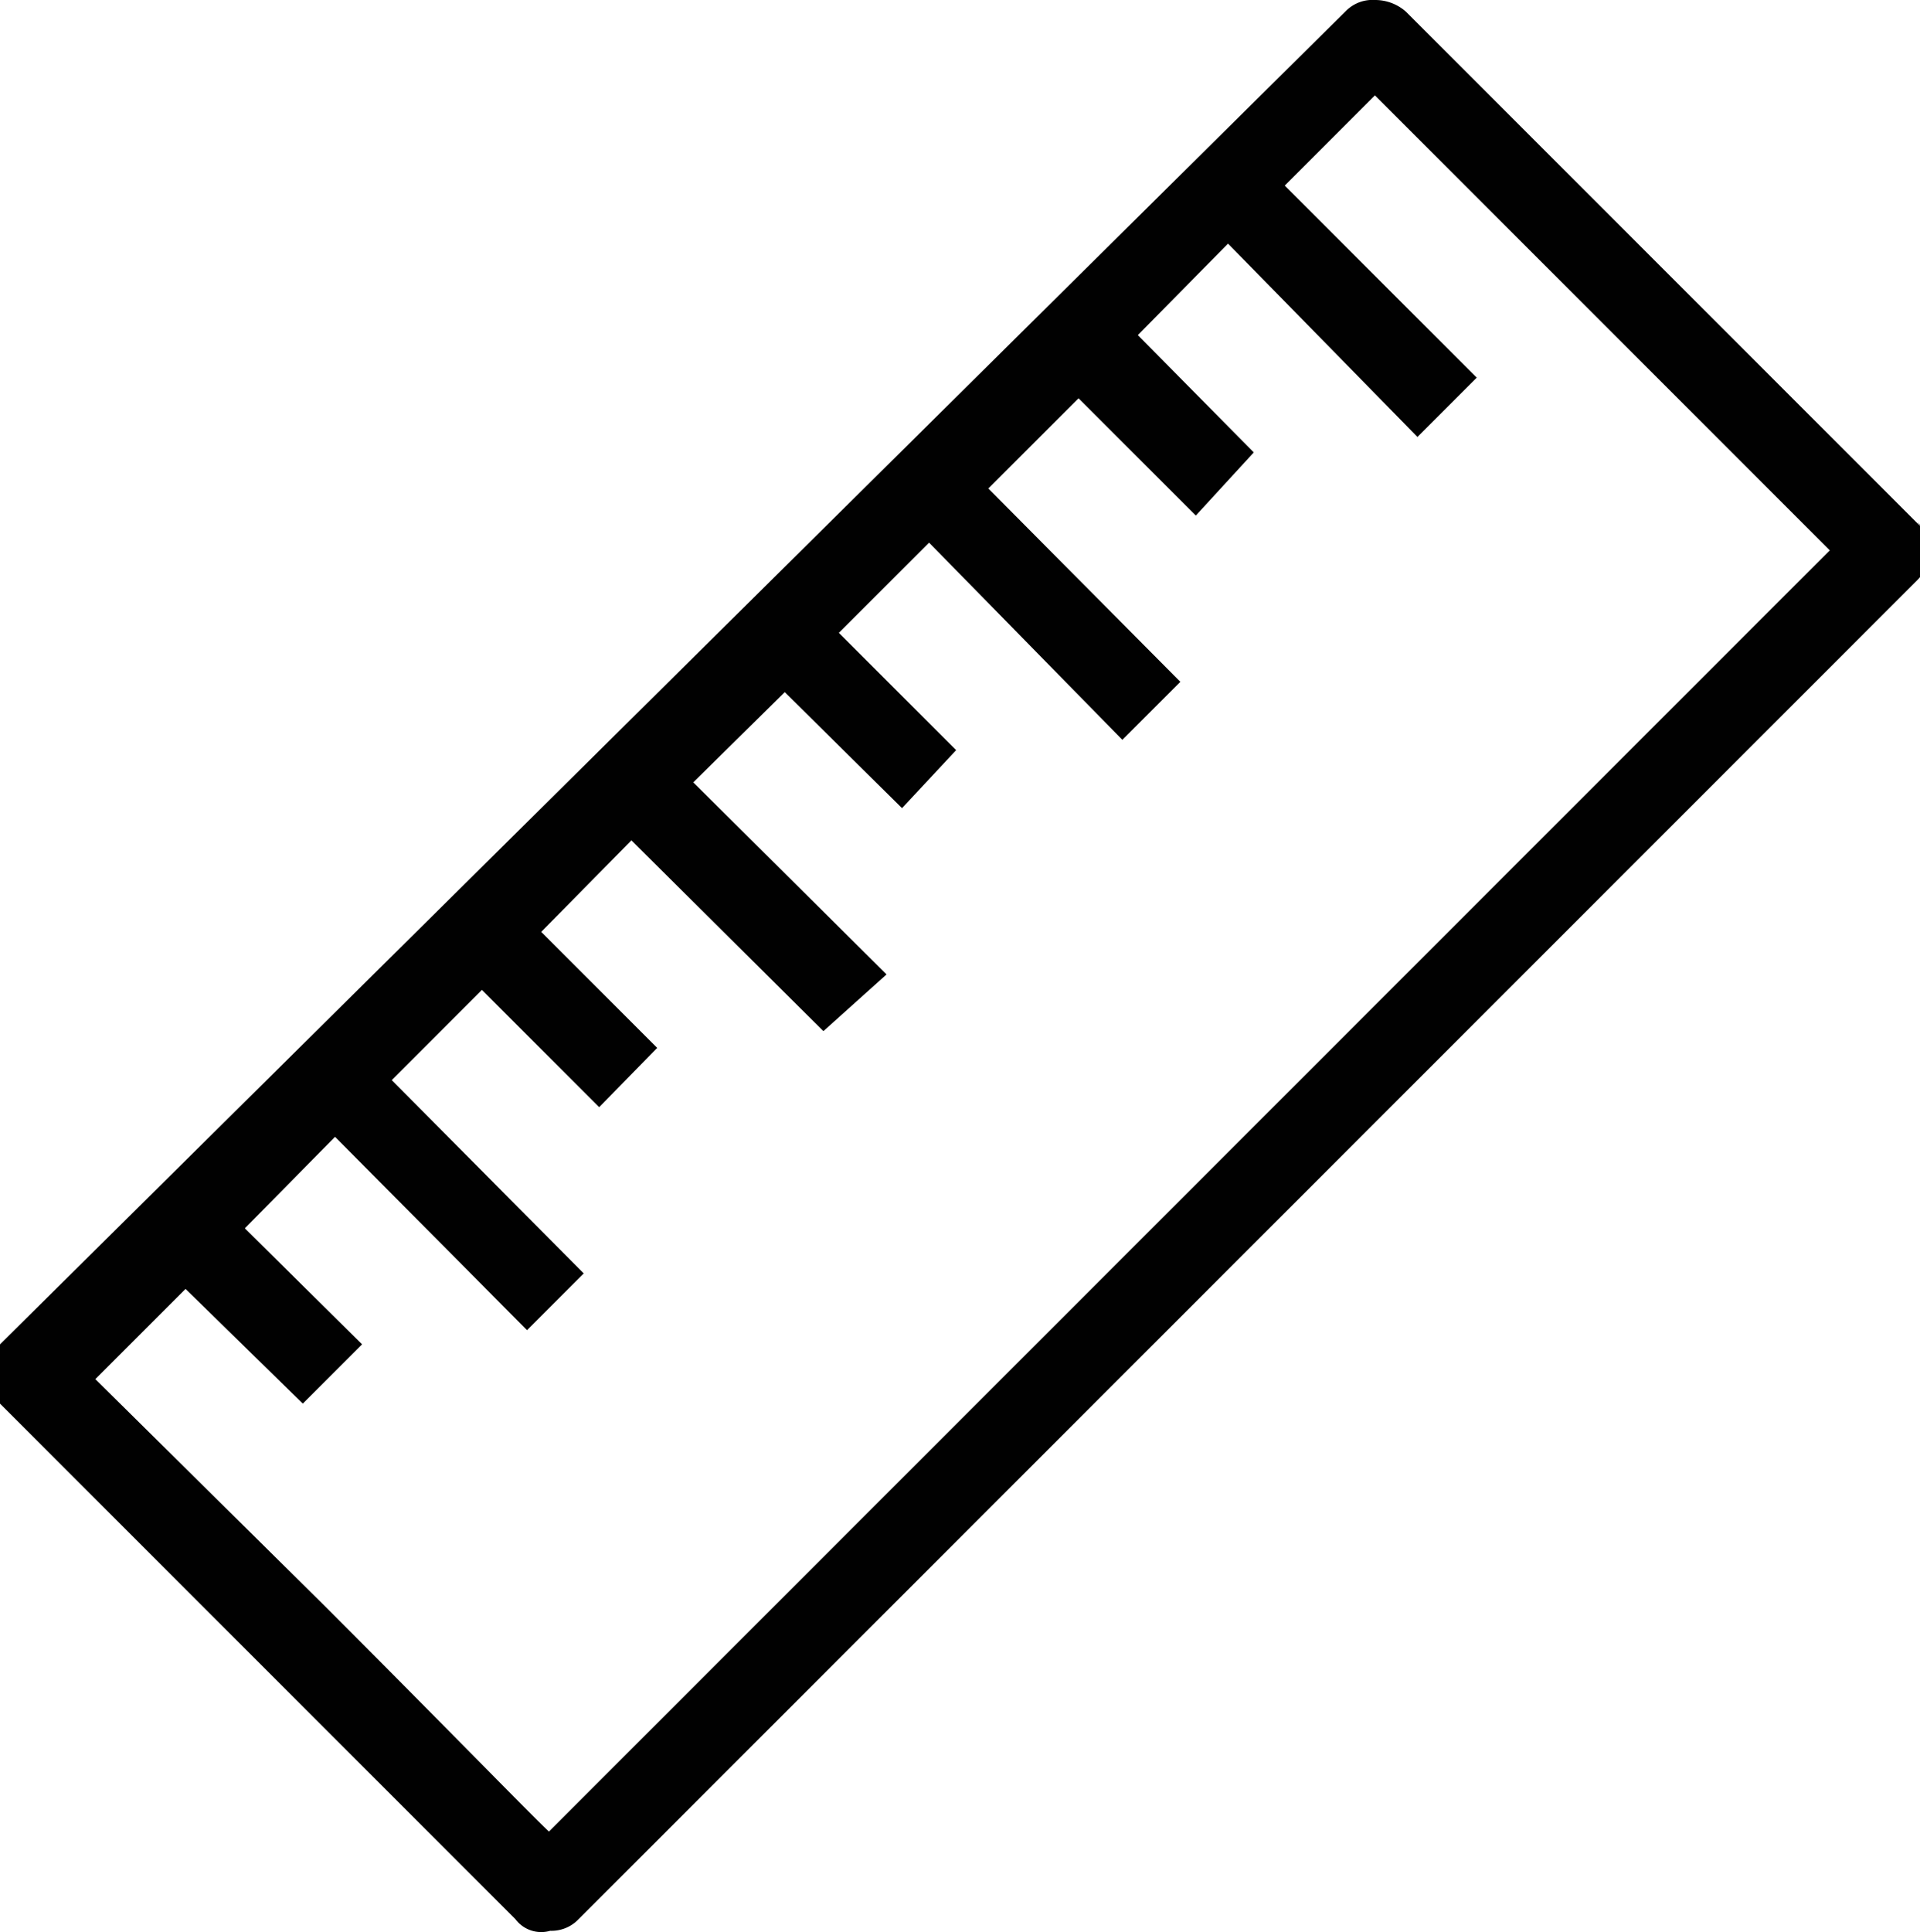 <svg id="Laag_1" data-name="Laag 1" xmlns="http://www.w3.org/2000/svg" viewBox="0 0 14.9 14.99"><path d="M4.26,14.21,14.2,4.27,10.67.74l-.7.7,1.49,1.49L11,3.39,9.53,1.89l-.7.71.9.91L9.28,4l-.91-.91-.7.7,1.49,1.5-.45.45L7.21,4.21l-.7.7.91.91L7,6.27l-.91-.9-.71.7,1.5,1.49L6.39,8,4.9,6.52l-.7.71.9.9-.45.46-.91-.91-.7.7,1.49,1.5-.44.44L2.6,8.82l-.7.71.91.9-.46.46L1.44,10l-.7.7L2.5,12.44c1,1,1.61,1.63,1.76,1.77M14.88,4.05a.32.32,0,0,1,0,.45L4.49,14.89a.29.29,0,0,1-.22.09A.25.25,0,0,1,4,14.89l-4-4a.3.3,0,0,1,0-.46L10.45.08A.29.29,0,0,1,10.67,0a.36.36,0,0,1,.24.09l2,2,2,2" fill="#010101"/></svg>